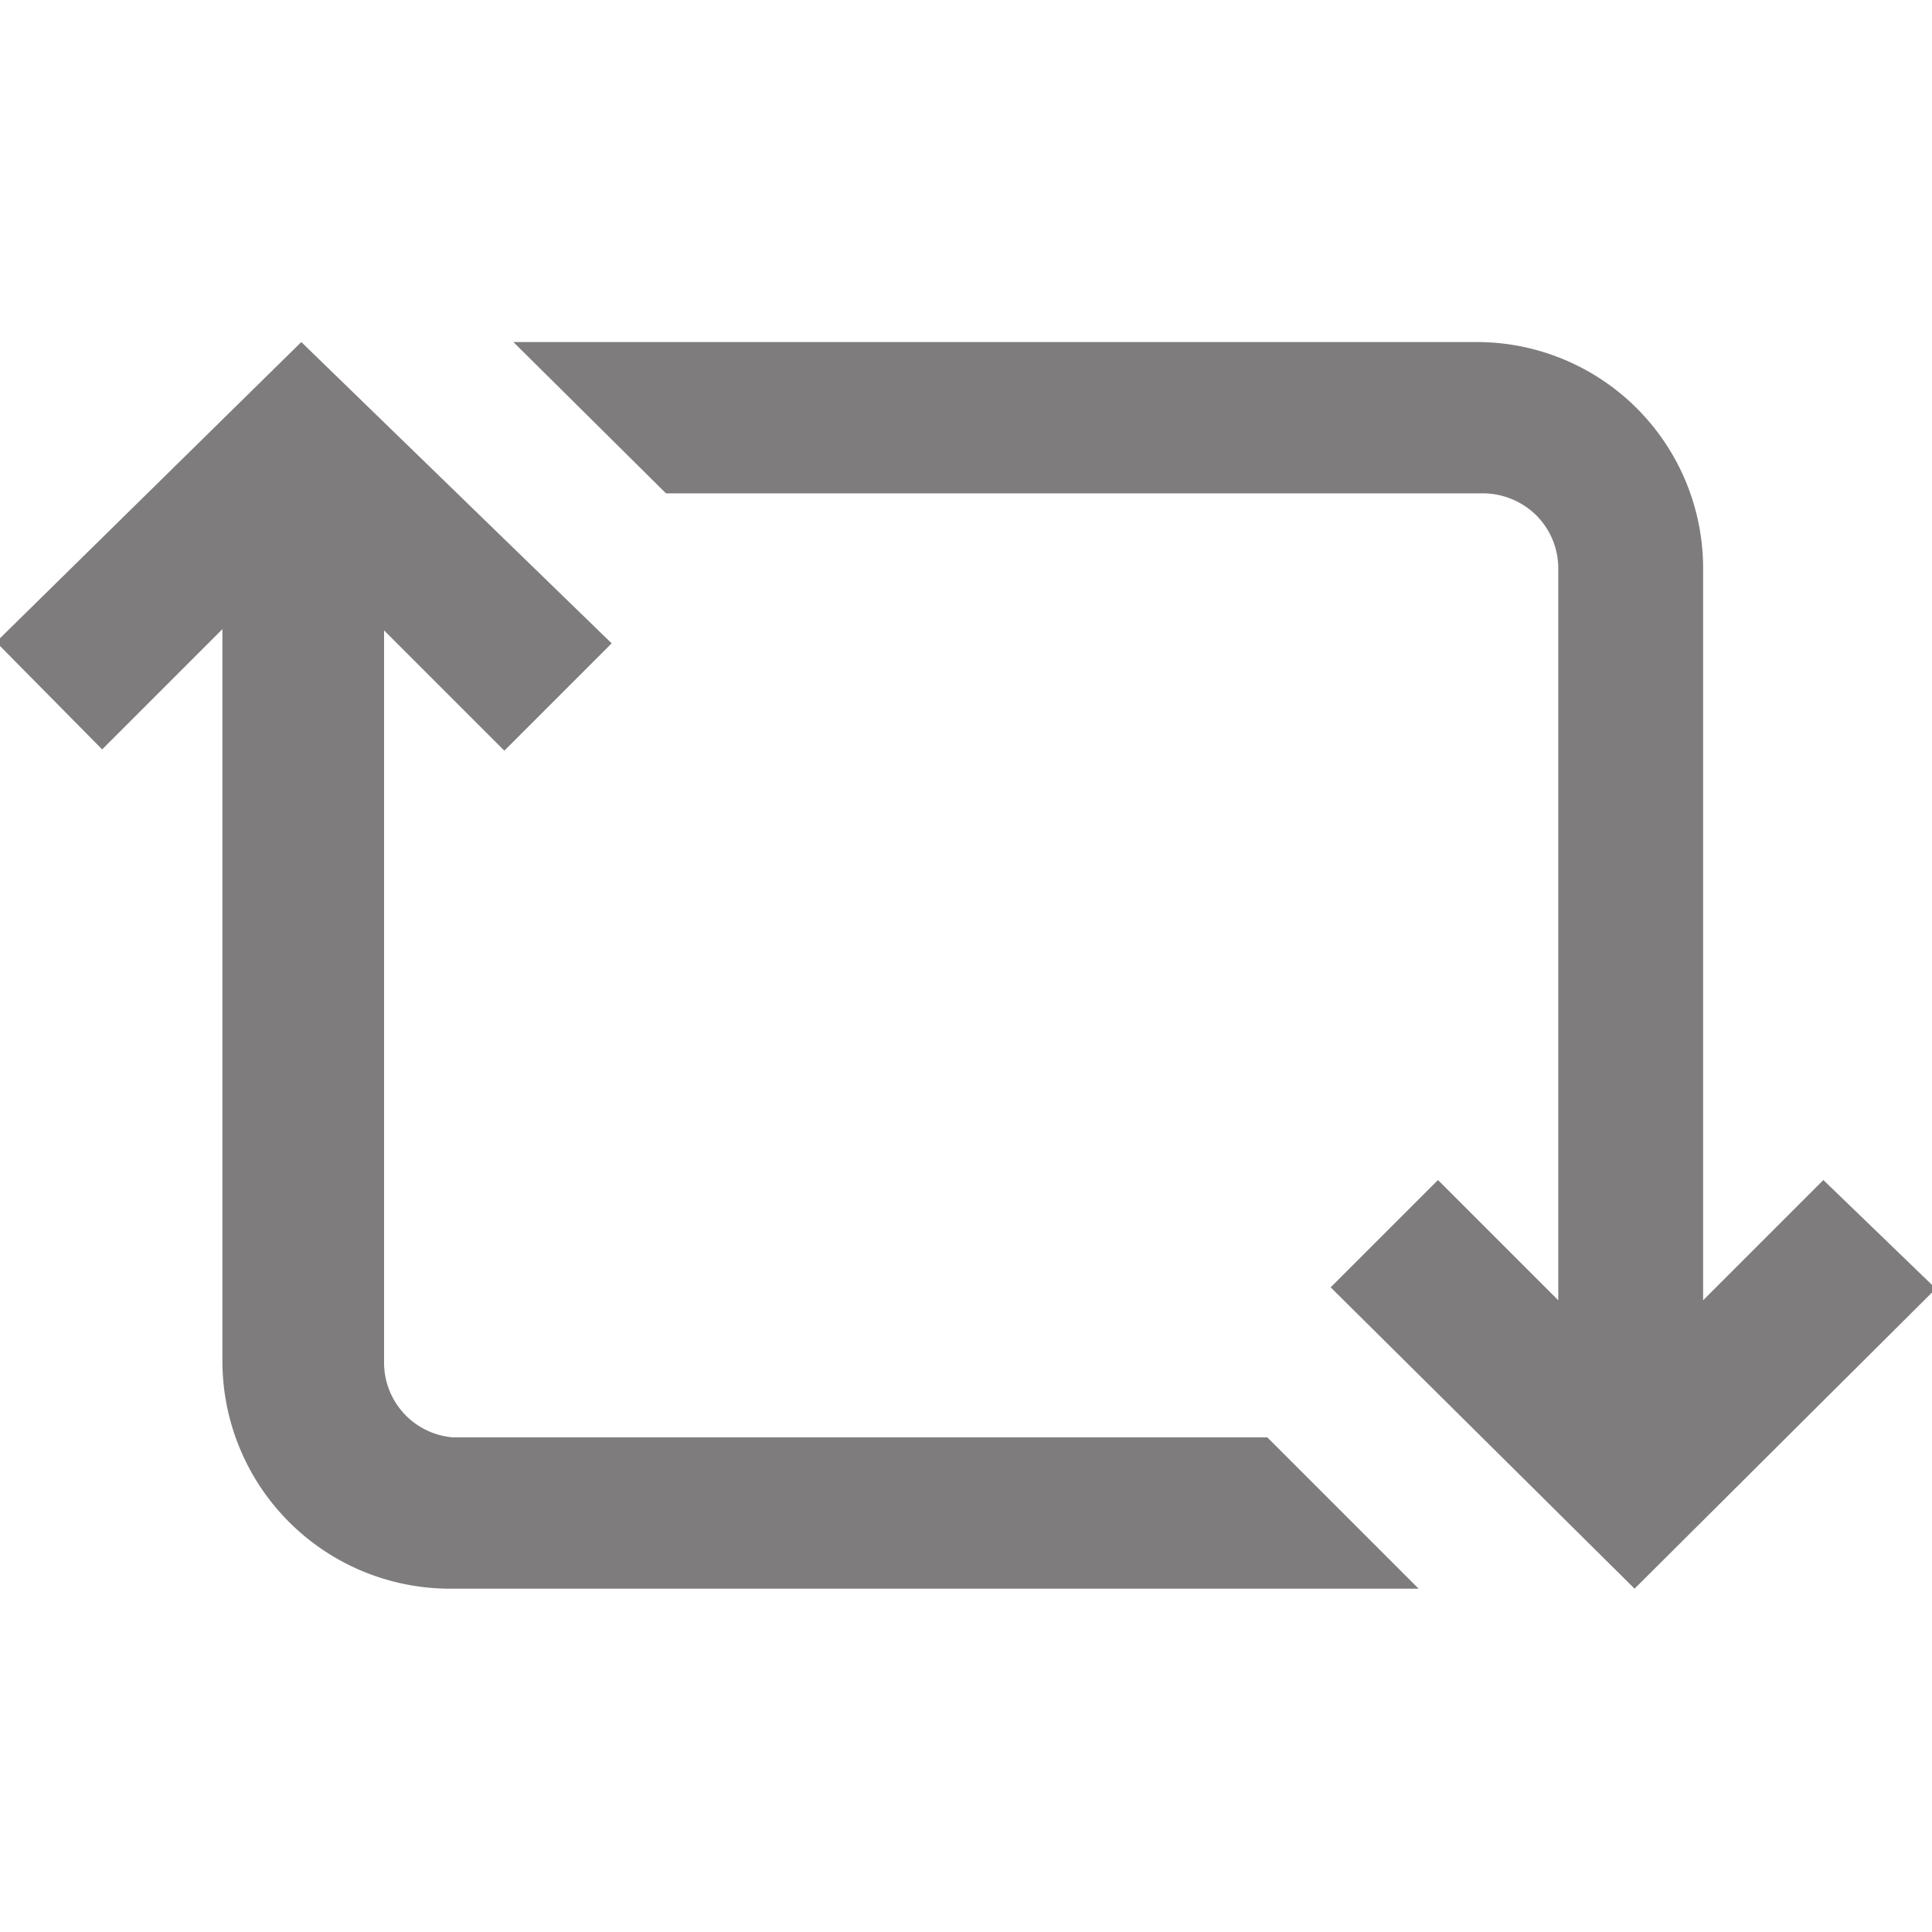 <svg id="Layer_1" data-name="Layer 1" xmlns="http://www.w3.org/2000/svg" viewBox="0 0 14.94 9.65" width="17px" height="17px">
    <title>Retweet</title>
    <path d="M16,11.74l-2.33,2.32-2.35-2.33.83-.83.93.93V6.17a.58.58,0,0,0-.17-.41.59.59,0,0,0-.42-.17H6.18L5,4.42h7.45a1.75,1.75,0,0,1,1.75,1.75h0v5.66l.93-.93Zm-5.36,1.15H4.53A.58.58,0,0,1,4,12.31V6.65l.93.93.83-.83L3.36,4.42,1,6.74l.82.83.93-.93V12.3a1.76,1.76,0,0,0,1.74,1.76H12l-1.17-1.17Z" transform="translate(-1.03 -4.42)" fill="#7e7c7c"/>
</svg>